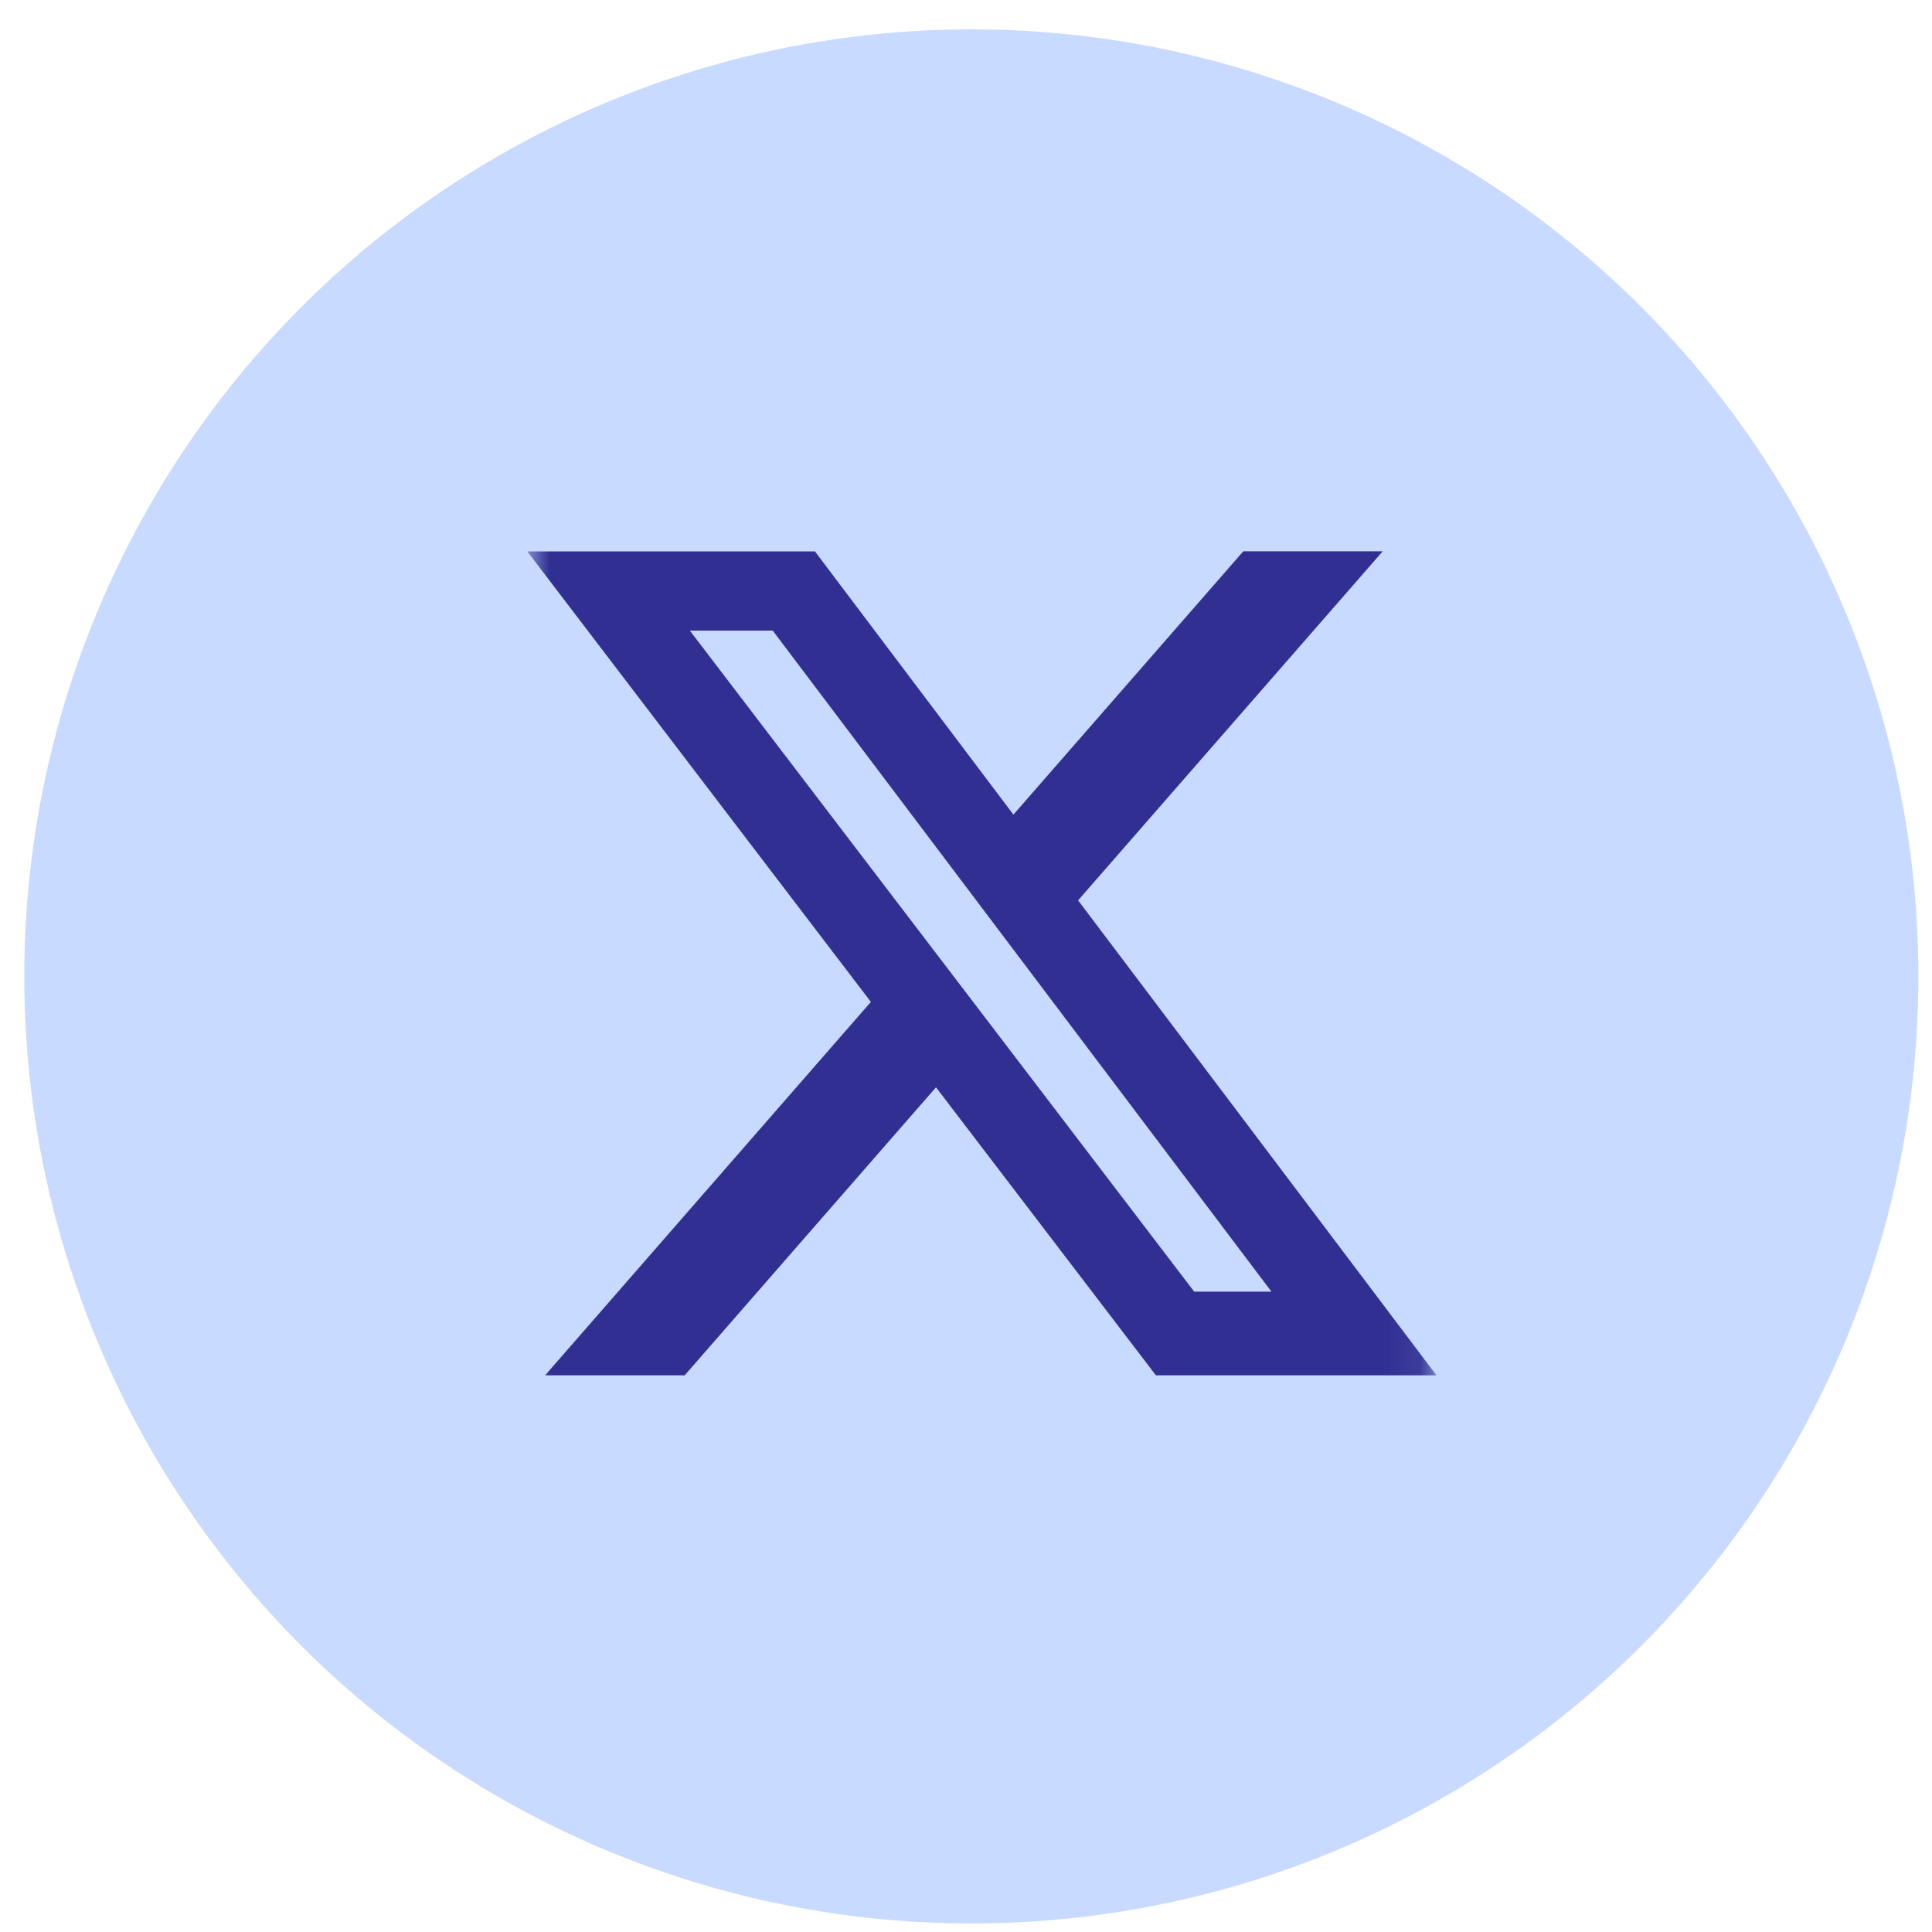<?xml version="1.0" encoding="UTF-8"?> <svg xmlns="http://www.w3.org/2000/svg" width="51" height="51" viewBox="0 0 51 51" fill="none"><circle cx="25.641" cy="25.775" r="25" fill="#C8DAFF"></circle><g clip-path="url(#clip0_126_3516)"><mask id="mask0_126_3516" style="mask-type:luminance" maskUnits="userSpaceOnUse" x="13" y="13" width="25" height="25"><path d="M13.919 13.43H37.919V37.43H13.919V13.43Z" fill="white"></path></mask><g mask="url(#mask0_126_3516)"><path d="M32.819 14.554H36.499L28.459 23.767L37.919 36.305H30.513L24.708 28.702L18.074 36.305H14.39L22.989 26.448L13.919 14.556H21.513L26.752 21.504L32.819 14.554ZM31.524 34.097H33.564L20.399 16.647H18.211L31.524 34.097Z" fill="#312F92"></path></g></g><defs><clipPath id="clip0_126_3516"><rect width="24" height="24" fill="white" transform="translate(13.919 13.43)"></rect></clipPath></defs></svg> 